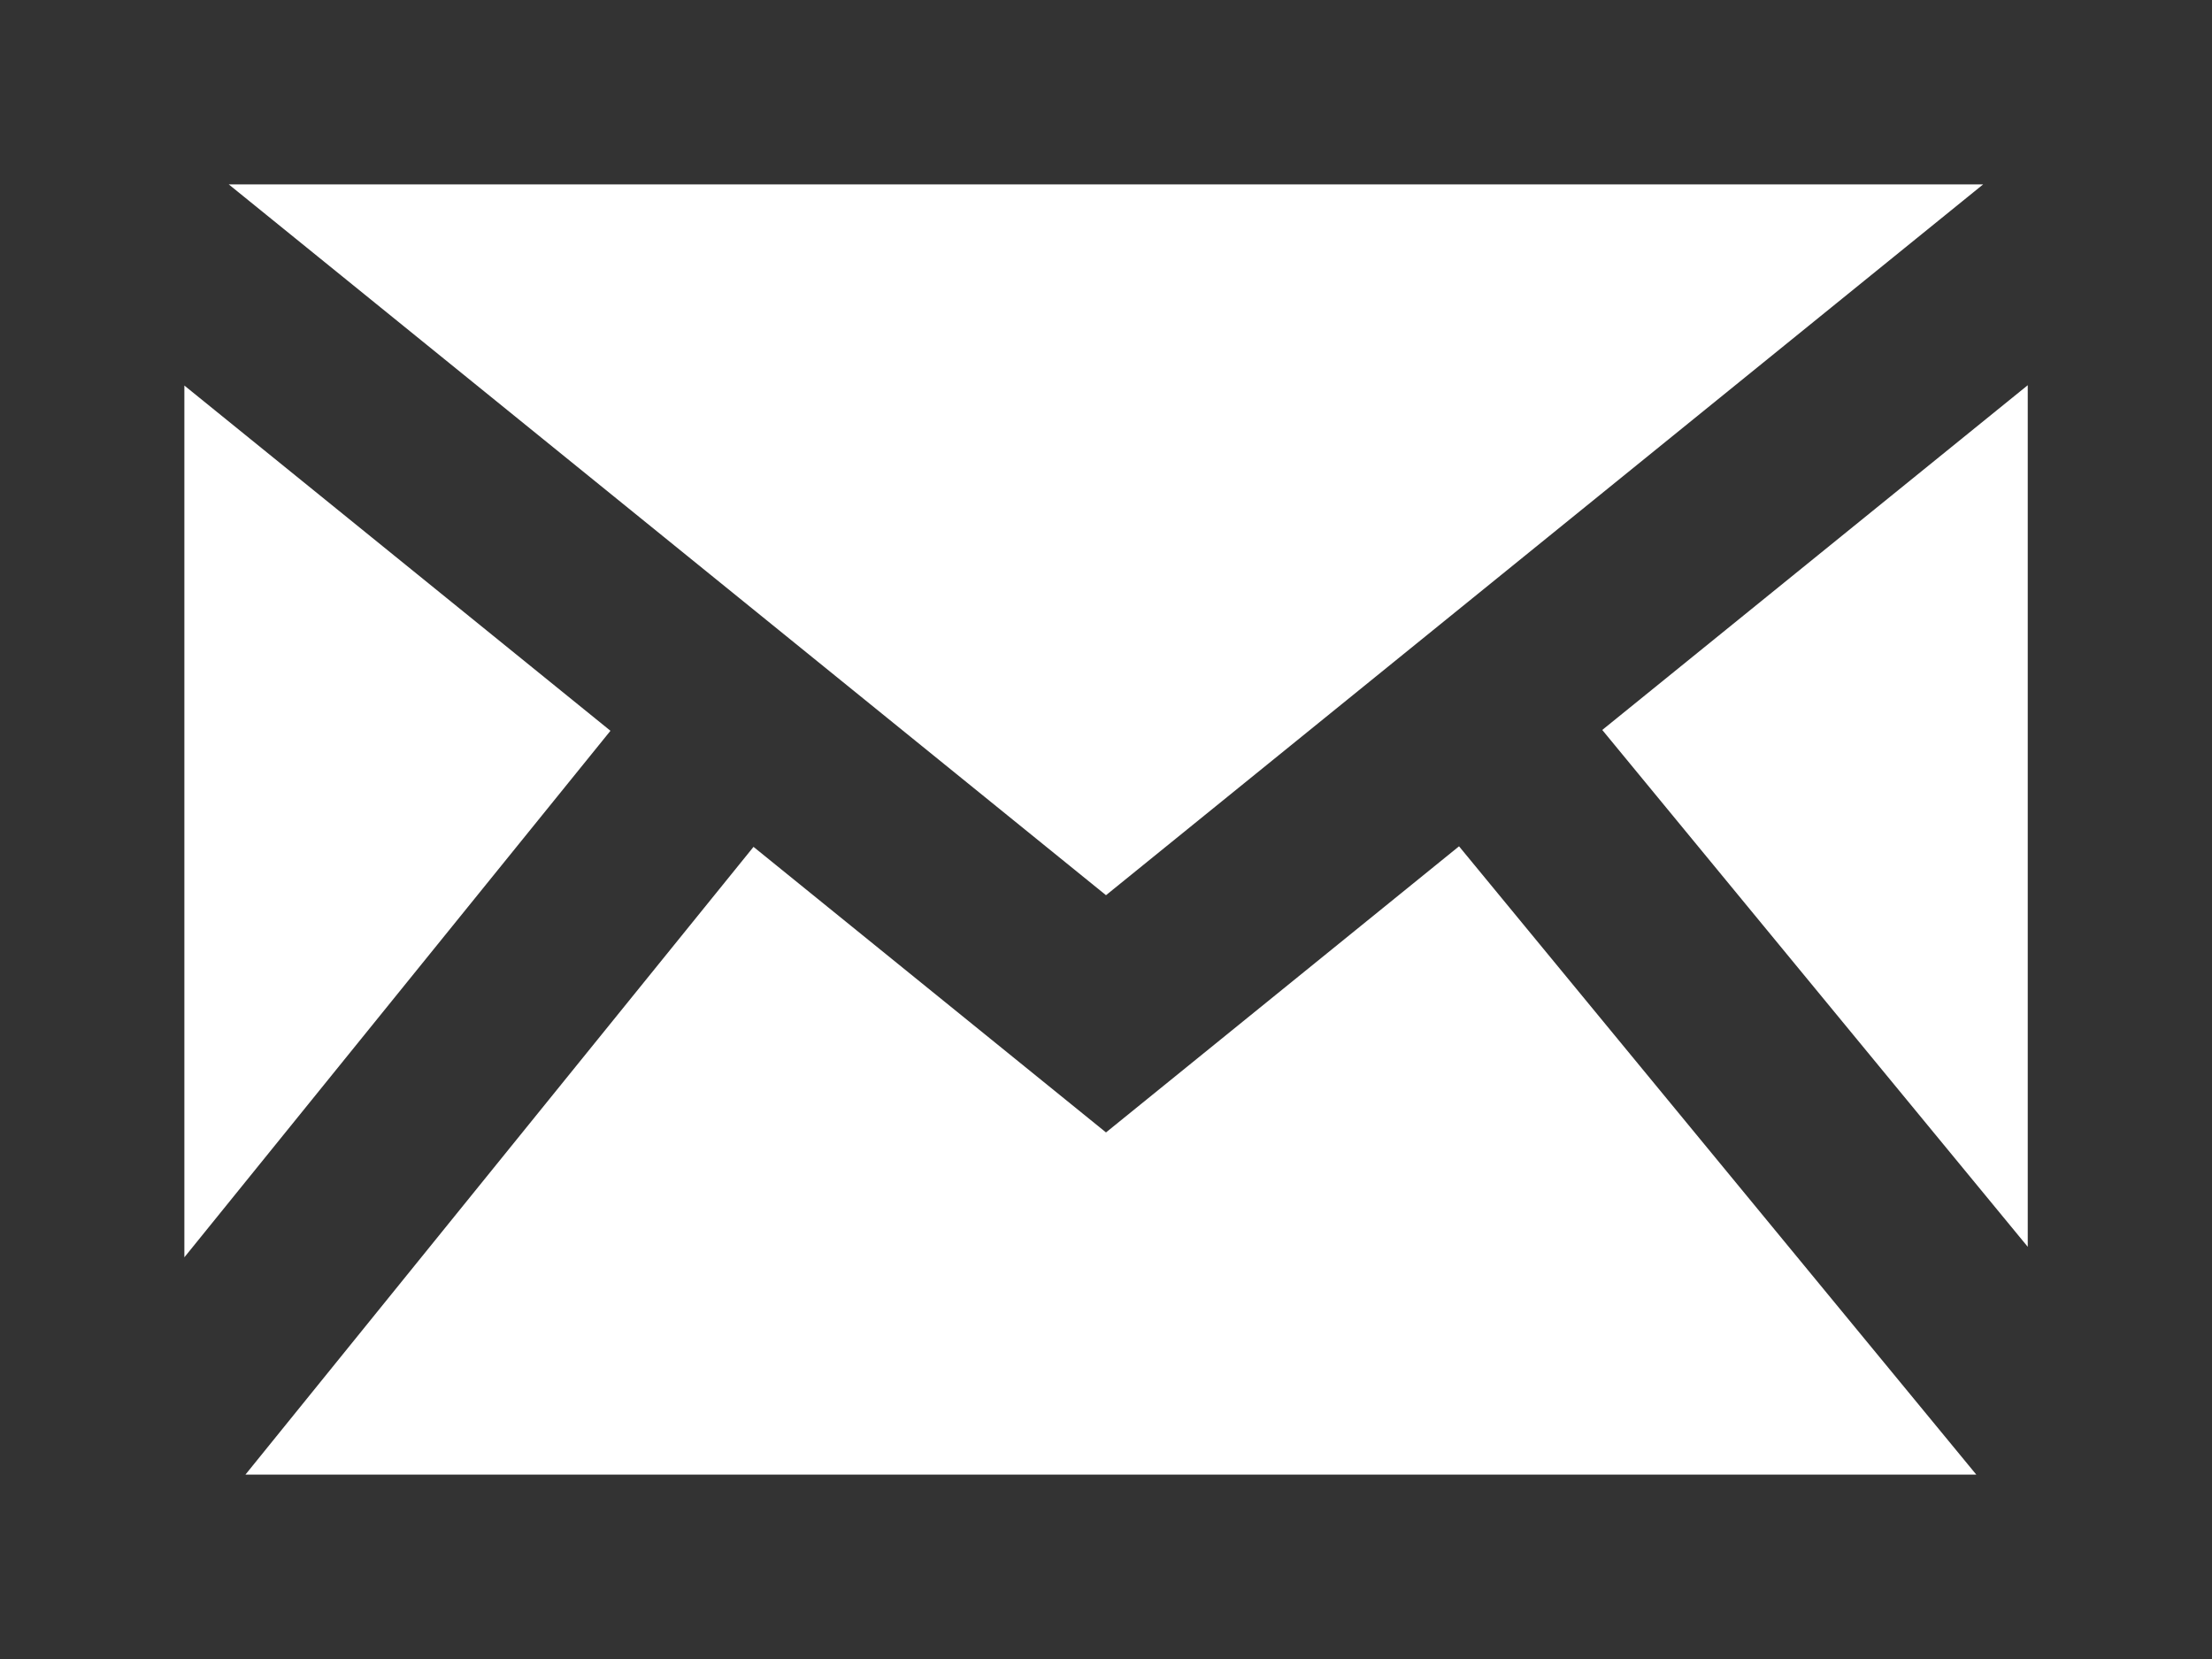 <svg xmlns="http://www.w3.org/2000/svg" width="20" height="15" viewBox="0 0 20 15">
  <path id="iconmonstr-email-2" d="M0,3V18H20V3ZM5.519,9.608l-3.852,4.76V6.486L5.519,9.607ZM2.068,4.667H17.931L10,11.094,2.068,4.667Zm4.745,5.99L10,13.239l3.192-2.587,4.677,5.681H2.219ZM14.487,9.6l3.847-3.117v7.79L14.487,9.6Z" transform="translate(0 -3)" fill="#333"/>
</svg>
